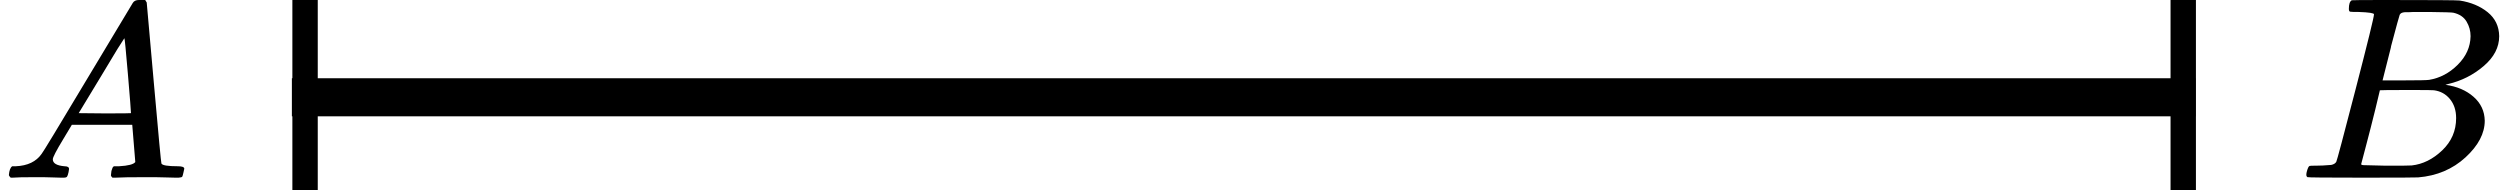 <?xml version="1.0" encoding="UTF-8"?> <svg xmlns="http://www.w3.org/2000/svg" width="197" height="15" viewBox="0 0 197 15" fill="none"><line y1="-1.5" x2="150" y2="-1.5" transform="matrix(1 0 0 -1 23 6.166)" stroke="black" stroke-width="3"></line><line y1="-1" x2="15" y2="-1" transform="matrix(0 -1 -1 0 171.039 15)" stroke="black" stroke-width="2"></line><line y1="-1" x2="15" y2="-1" transform="matrix(0 -1 -1 0 23.039 15)" stroke="black" stroke-width="2"></line><g clip-path="url(#clip0)"><path d="M4.161 12.553C4.161 12.866 4.468 13.048 5.081 13.101C5.321 13.101 5.441 13.172 5.441 13.316C5.441 13.329 5.428 13.413 5.401 13.57C5.361 13.752 5.321 13.87 5.281 13.922C5.241 13.974 5.154 14 5.021 14C4.994 14 4.914 14 4.781 14C4.648 14 4.421 13.993 4.101 13.98C3.781 13.967 3.354 13.961 2.821 13.961C1.874 13.961 1.268 13.974 1.001 14H0.841C0.748 13.909 0.701 13.837 0.701 13.785C0.728 13.433 0.815 13.205 0.961 13.101H1.241C2.174 13.062 2.854 12.736 3.281 12.123C3.361 12.045 4.568 10.057 6.901 6.159C9.234 2.262 10.421 0.287 10.461 0.235C10.554 0.078 10.714 9.53674e-07 10.941 9.53674e-07H11.101H11.441C11.521 0.117 11.561 0.182 11.561 0.196L12.121 6.511C12.494 10.722 12.694 12.846 12.721 12.886C12.787 13.029 13.221 13.101 14.021 13.101C14.354 13.101 14.521 13.166 14.521 13.296C14.521 13.322 14.501 13.413 14.461 13.57C14.421 13.765 14.387 13.883 14.361 13.922C14.334 13.961 14.241 13.987 14.081 14C14.041 14 13.947 14 13.801 14C13.654 14 13.394 13.993 13.021 13.98C12.647 13.967 12.161 13.961 11.561 13.961C10.307 13.961 9.487 13.974 9.101 14H8.861C8.781 13.922 8.741 13.863 8.741 13.824C8.741 13.785 8.754 13.668 8.781 13.472C8.834 13.303 8.874 13.198 8.901 13.159L8.981 13.101H9.381C10.101 13.062 10.527 12.951 10.661 12.768L10.421 9.835H5.661L4.981 10.969C4.434 11.869 4.161 12.397 4.161 12.553ZM10.321 8.916C10.321 8.773 10.241 7.756 10.081 5.866C9.921 3.976 9.827 3.024 9.801 3.011L9.261 3.852C9.047 4.204 8.627 4.901 8.001 5.944L6.201 8.916L8.261 8.936C9.634 8.936 10.321 8.929 10.321 8.916Z" fill="black"></path></g><g clip-path="url(#clip1)"><path d="M185.87 0.943C185.49 0.943 185.266 0.936 185.195 0.922C185.125 0.909 185.09 0.834 185.09 0.697C185.09 0.328 185.167 0.102 185.322 0.02C185.336 0.007 186.249 -1.90735e-06 188.062 -1.90735e-06C191.702 -1.90735e-06 193.62 0.014 193.817 0.041C194.702 0.178 195.44 0.485 196.03 0.963C196.62 1.442 196.922 2.07 196.937 2.849C196.937 3.724 196.529 4.51 195.714 5.206C194.899 5.903 193.964 6.375 192.91 6.621L192.7 6.682C193.599 6.805 194.337 7.12 194.913 7.625C195.489 8.131 195.784 8.759 195.798 9.511C195.798 10.508 195.292 11.472 194.281 12.401C193.269 13.33 192.025 13.857 190.549 13.979C190.451 13.993 188.969 14 186.102 14C183.291 14 181.865 13.986 181.823 13.959C181.766 13.918 181.738 13.863 181.738 13.795C181.738 13.699 181.752 13.604 181.78 13.508C181.851 13.248 181.921 13.105 181.991 13.078C182.047 13.064 182.153 13.057 182.307 13.057H182.434C182.813 13.057 183.235 13.037 183.699 12.996C183.895 12.955 184.029 12.873 184.099 12.75C184.141 12.695 184.647 10.796 185.617 7.051C186.587 3.307 187.071 1.332 187.071 1.127C187.071 1.032 186.671 0.97 185.87 0.943ZM194.681 2.849C194.681 2.439 194.576 2.057 194.365 1.701C194.154 1.346 193.81 1.114 193.332 1.004C193.234 0.977 192.587 0.957 191.393 0.943C191.112 0.943 190.816 0.943 190.507 0.943C190.198 0.943 189.952 0.95 189.77 0.963H189.495C189.285 0.977 189.151 1.045 189.095 1.168C189.067 1.223 188.842 2.043 188.42 3.628C188.42 3.669 188.413 3.71 188.399 3.751L187.746 6.334H189.453C190.592 6.334 191.245 6.32 191.414 6.293C192.257 6.156 193.009 5.76 193.669 5.104C194.33 4.448 194.667 3.696 194.681 2.849ZM193.543 9.306C193.543 8.705 193.381 8.206 193.058 7.81C192.735 7.413 192.313 7.181 191.793 7.113C191.709 7.099 191.126 7.092 190.044 7.092C188.385 7.092 187.549 7.099 187.535 7.113C187.535 7.14 187.416 7.639 187.177 8.609C186.938 9.579 186.692 10.543 186.439 11.499L186.06 12.934C186.06 12.989 186.144 13.016 186.313 13.016C186.481 13.016 187.05 13.03 188.02 13.057C189.271 13.057 189.945 13.05 190.044 13.037C190.915 12.941 191.716 12.545 192.447 11.848C193.177 11.151 193.543 10.304 193.543 9.306Z" fill="black"></path></g><defs><clipPath id="clip0"><rect width="15" height="14" fill="white"></rect></clipPath><clipPath id="clip1"><rect width="16" height="14" fill="white" transform="translate(181)"></rect></clipPath></defs></svg> 
